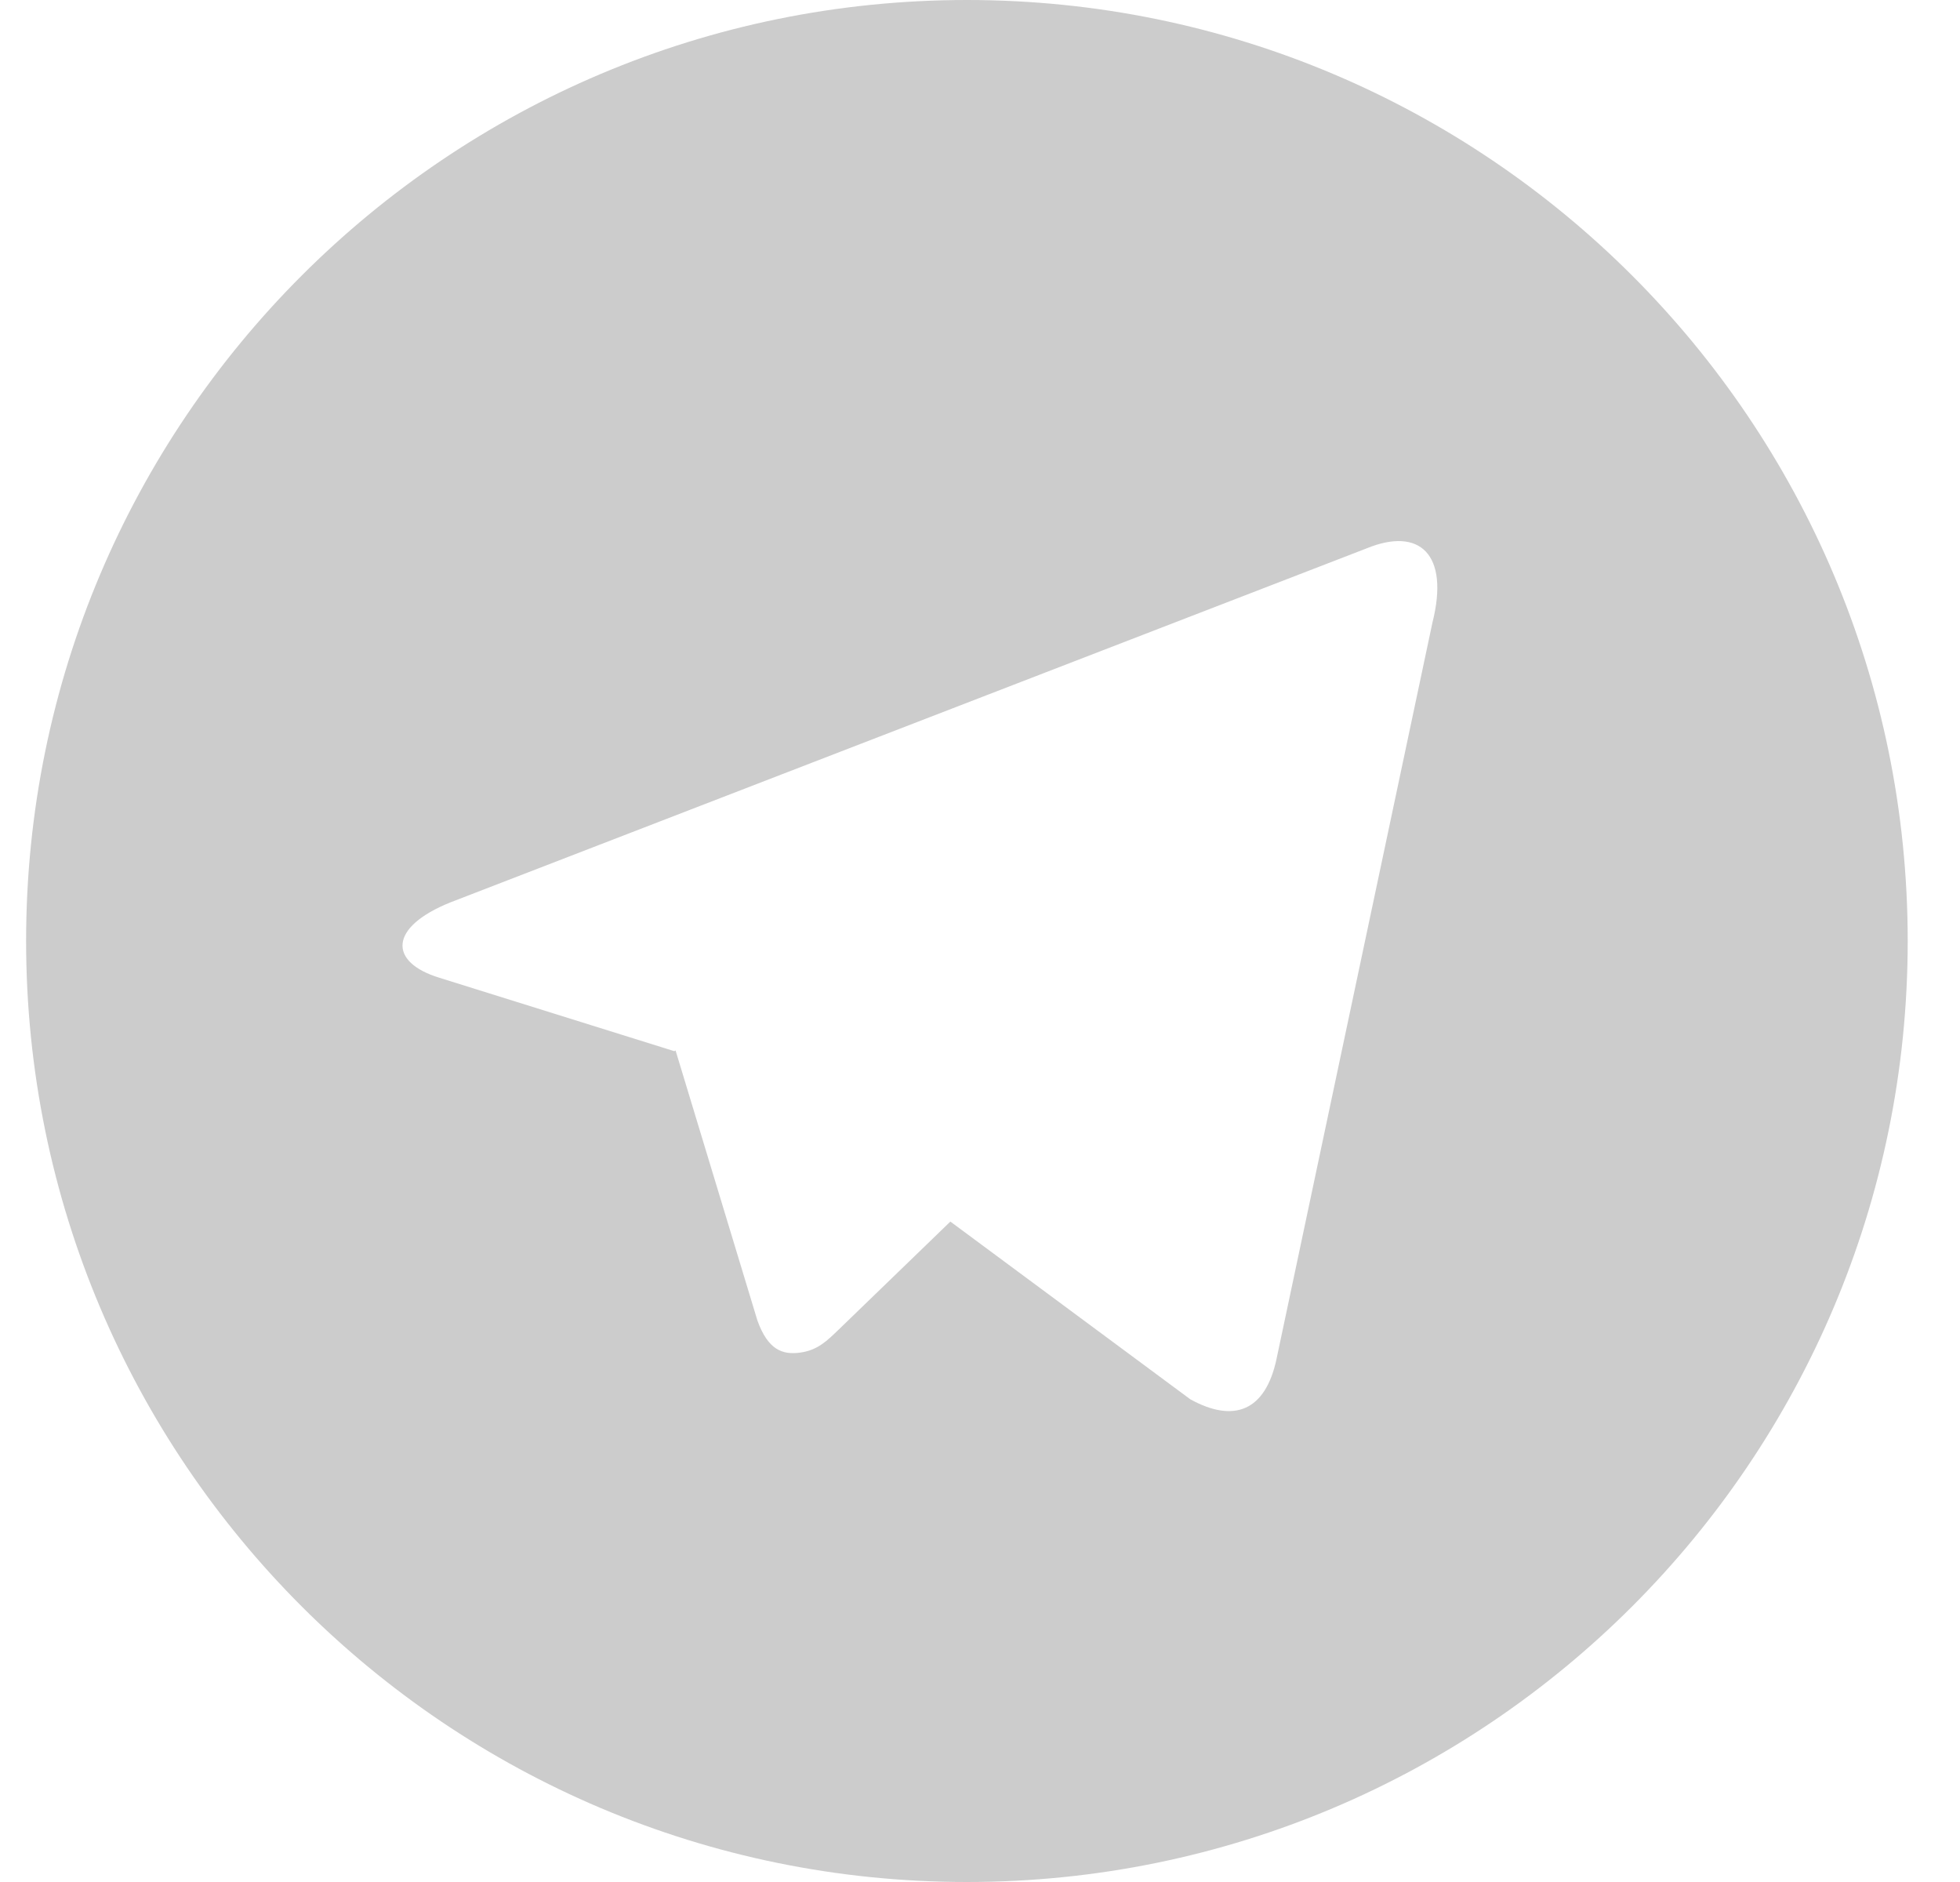 <svg width="25" height="24" viewBox="0 0 25 24" fill="none" xmlns="http://www.w3.org/2000/svg">
<path d="M12.333 24C5.706 24 0.333 18.628 0.333 12C0.333 5.372 5.706 0 12.333 0C18.961 0 24.333 5.372 24.333 12C24.333 18.628 18.961 24 12.333 24ZM8.601 13.404L8.617 13.396L9.661 16.84C9.795 17.213 9.98 17.28 10.205 17.249C10.43 17.219 10.549 17.098 10.697 16.956L12.122 15.578L15.182 17.844C15.741 18.152 16.143 17.993 16.283 17.326L18.271 7.939C18.491 7.066 18.107 6.715 17.429 6.994L5.749 11.506C4.952 11.825 4.957 12.271 5.605 12.469L8.601 13.405V13.404Z" fill="#CCCCCC"/>
</svg>
